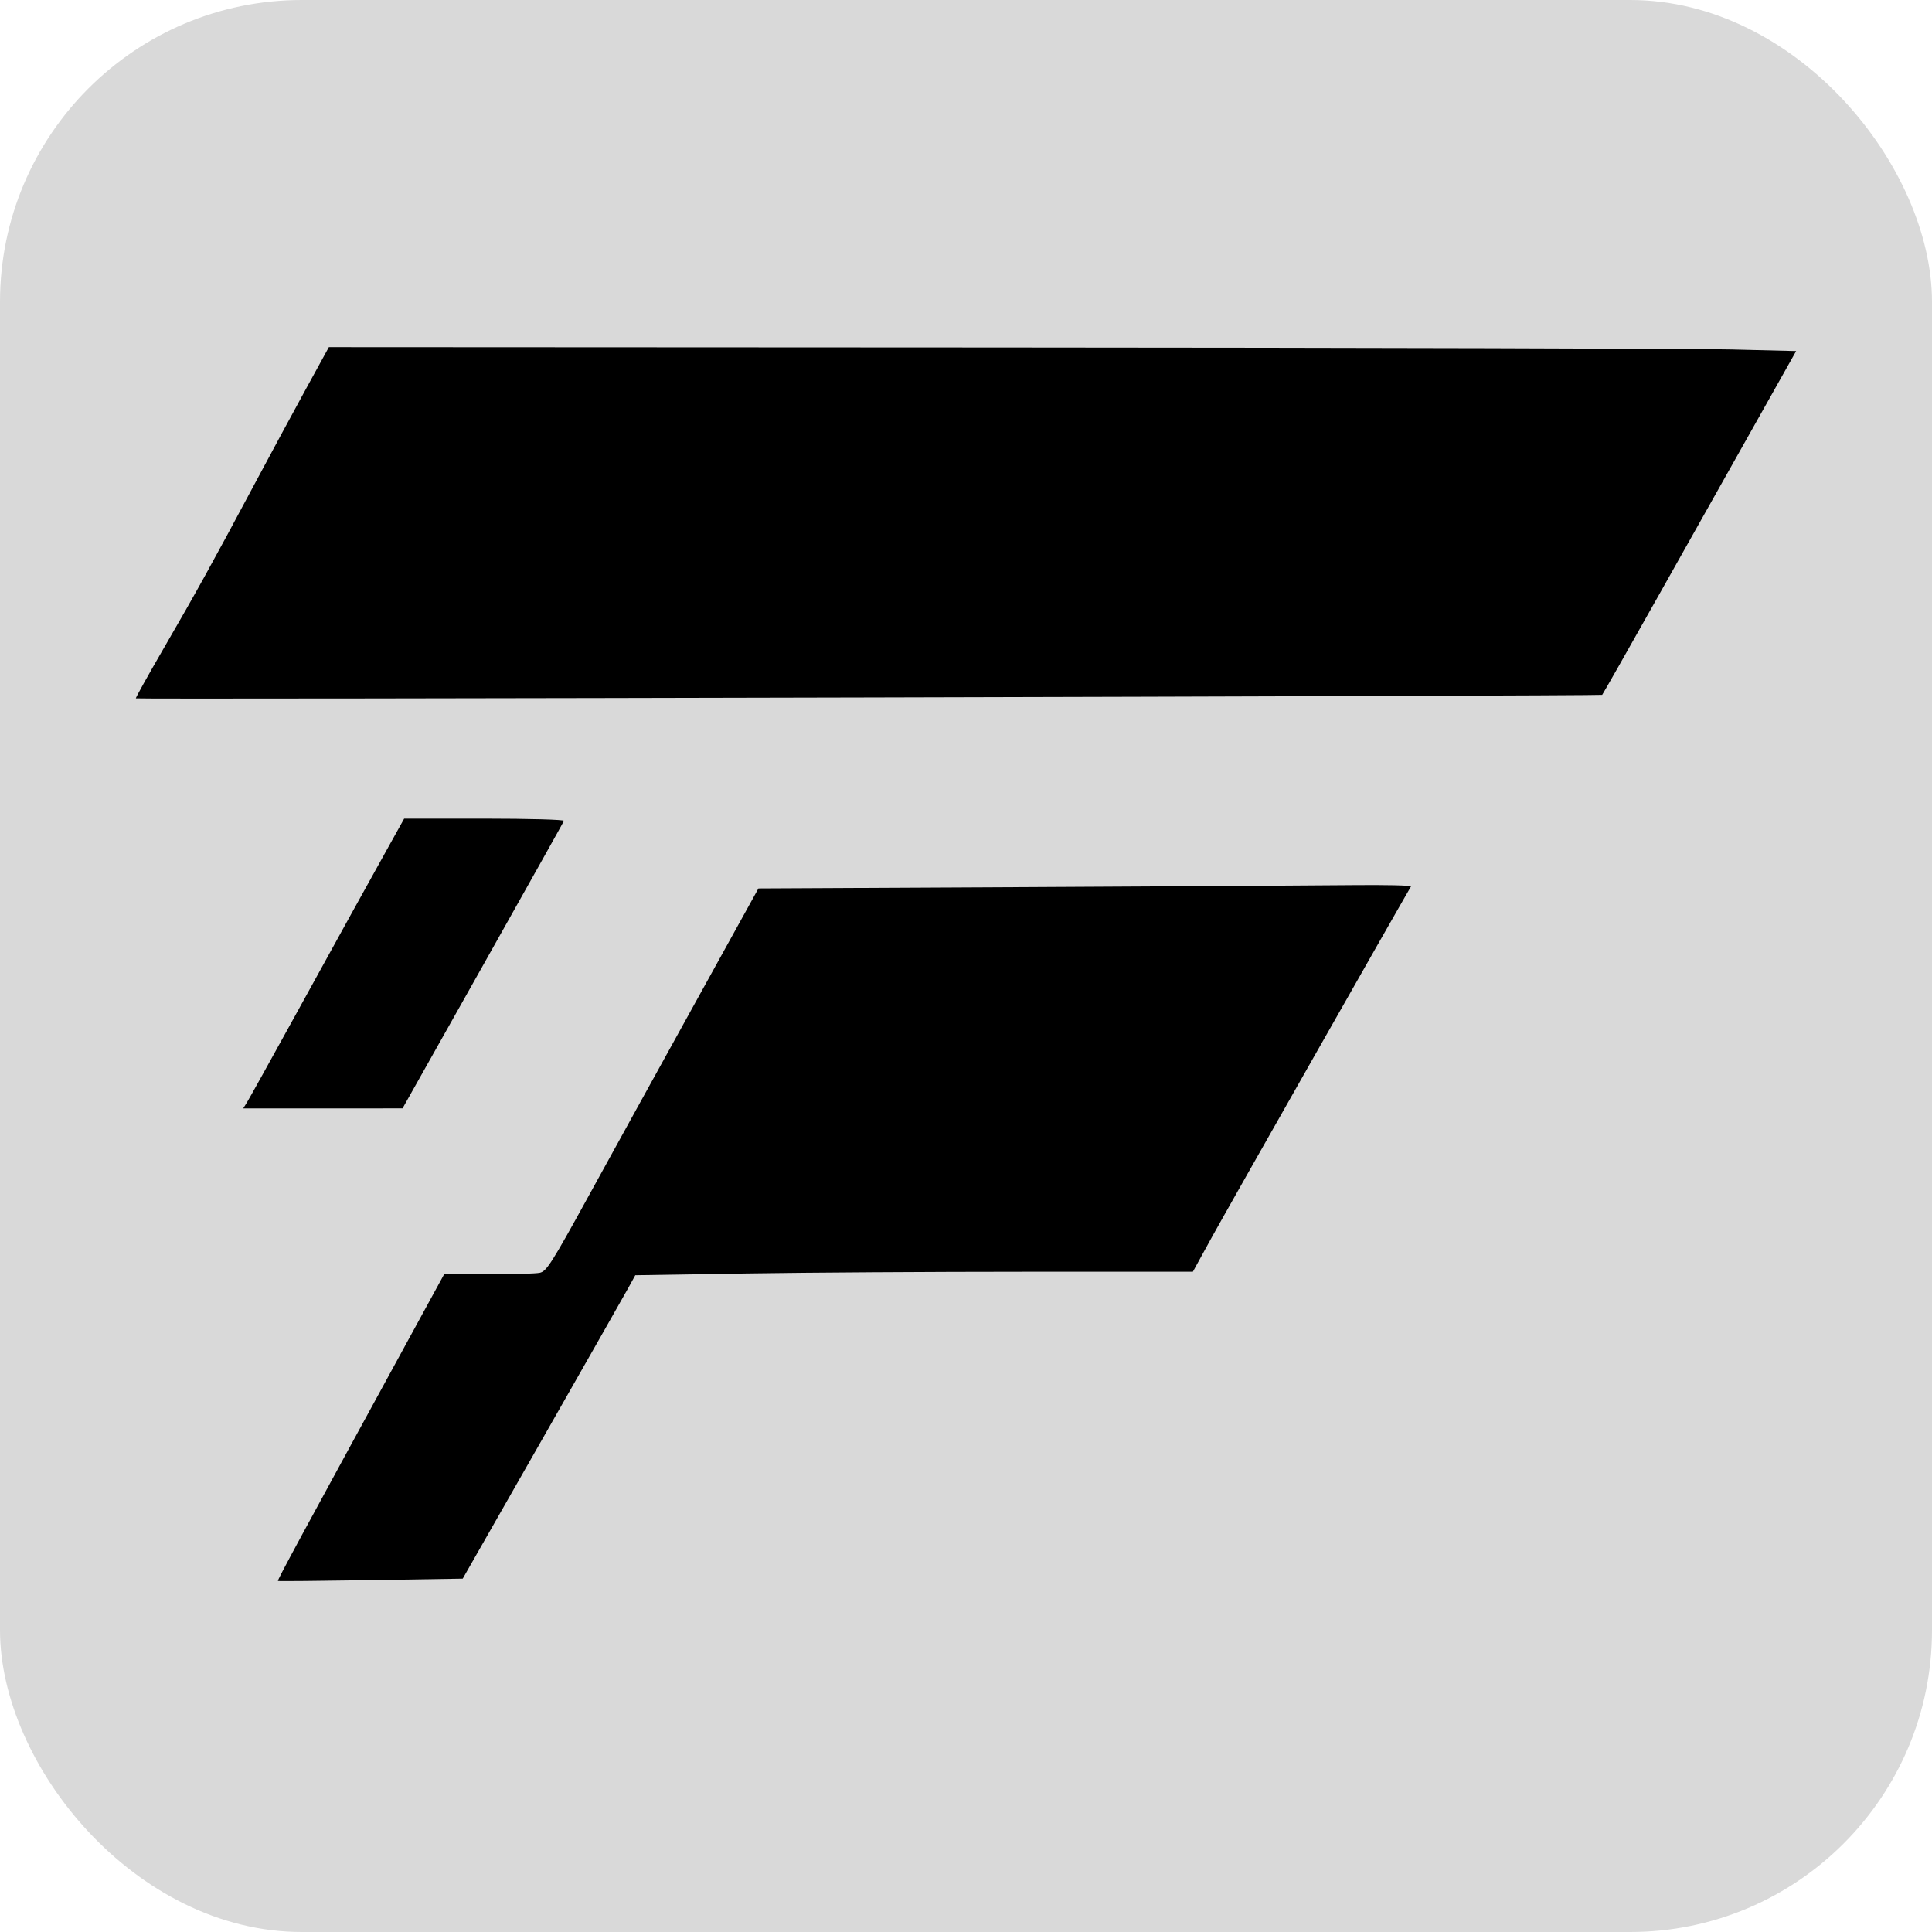 <svg width="512" height="512" viewBox="0 0 512 512" fill="none" xmlns="http://www.w3.org/2000/svg">
<rect width="512" height="512" rx="80" fill="#D9D9D9"/>
<path fill-rule="evenodd" clip-rule="evenodd" d="M81.125 102.988C77.812 109.031 71.577 120.573 67.27 128.636C56.147 149.463 52.037 156.892 43.392 171.802C39.2 179.033 35.875 185.002 36.004 185.067C36.607 185.37 424.296 184.442 424.596 184.137C424.784 183.945 431.829 171.536 440.251 156.561C448.672 141.586 460.162 121.167 465.782 111.184L476 93.032L458.729 92.606C449.23 92.372 361.738 92.14 264.304 92.09L87.151 92L81.125 102.988ZM103.315 223.755C97.424 234.331 90.09 247.6 77.753 270.005C71.516 281.332 65.971 291.307 65.432 292.17L64.451 293.741L85.565 293.735L106.679 293.73L127.952 255.927C139.652 235.137 149.329 217.861 149.456 217.537C149.585 217.213 140.108 216.948 128.398 216.948H107.107L103.315 223.755ZM271.705 235.094L200.99 235.448L184.003 266.165C174.659 283.06 162.07 305.884 156.027 316.885C146.184 334.805 144.831 336.931 143.034 337.305C141.931 337.534 135.776 337.722 129.357 337.722H117.685L110.725 350.463C78.985 408.558 73.435 418.813 73.652 418.964C73.788 419.058 84.863 418.961 98.263 418.746L122.627 418.355L143.598 381.595C155.132 361.377 165.42 343.286 166.462 341.392L168.357 337.951L197.788 337.487C213.975 337.232 247.223 337.024 271.671 337.024H316.124L321.205 327.774C324.849 321.141 370.784 240.241 373.926 234.925C374.096 234.636 367.077 234.477 358.327 234.571C349.577 234.664 310.597 234.9 271.705 235.094Z" fill="black"/>
</svg>
